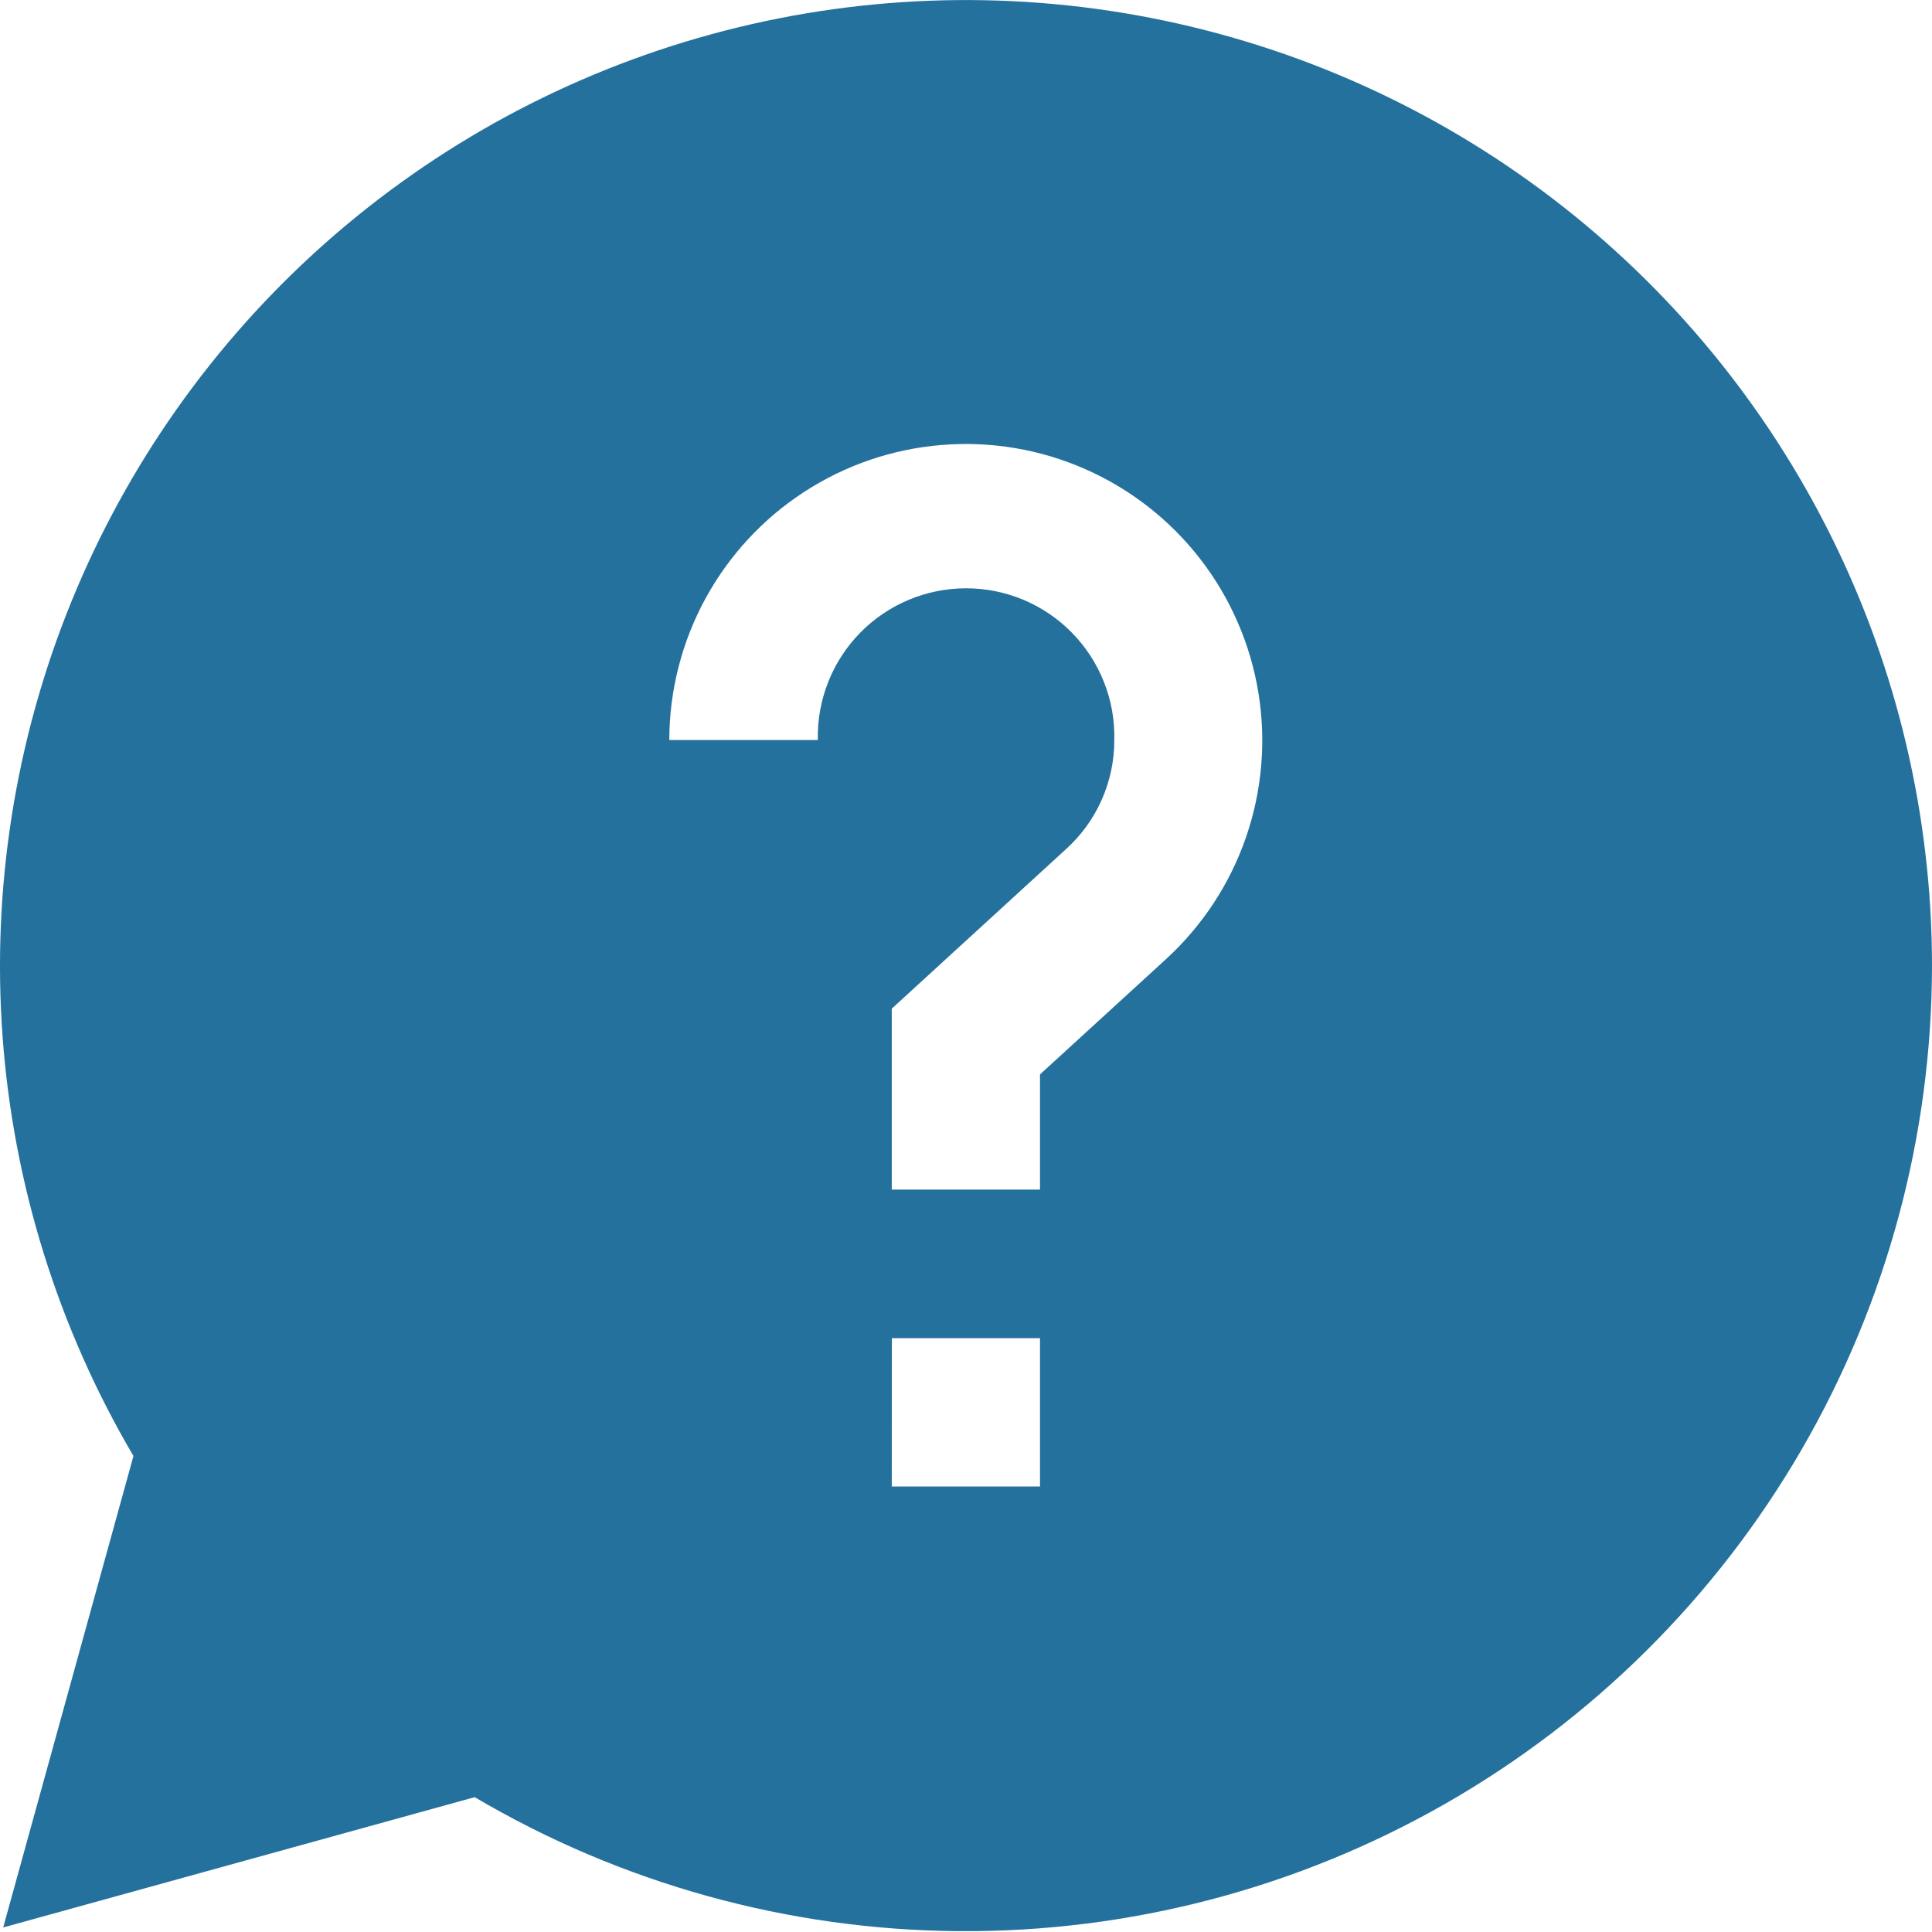 <svg width="52" height="52" viewBox="0 0 52 52" fill="none" xmlns="http://www.w3.org/2000/svg">
<path d="M52 25.971C51.995 21.975 51.07 18.034 49.295 14.454C47.52 10.874 44.944 7.751 41.767 5.328C38.589 2.904 34.896 1.246 30.974 0.482C27.052 -0.283 23.007 -0.133 19.152 0.92C15.297 1.972 11.737 3.899 8.747 6.55C5.758 9.202 3.42 12.507 1.915 16.209C0.41 19.91 -0.222 23.909 0.069 27.894C0.36 31.879 1.565 35.744 3.592 39.188L0.086 51.878L12.776 48.371C16.726 50.701 21.222 51.945 25.808 51.977C30.393 52.009 34.906 50.828 38.889 48.554C42.871 46.28 46.181 42.993 48.484 39.027C50.786 35.061 51.999 30.557 52 25.971ZM22.005 19.918H18.014C18.016 18.591 18.349 17.286 18.982 16.12C19.616 14.954 20.53 13.964 21.642 13.241C22.754 12.517 24.029 12.082 25.352 11.976C26.674 11.869 28.003 12.093 29.216 12.629C30.43 13.165 31.491 13.995 32.304 15.044C33.116 16.093 33.654 17.328 33.869 18.638C34.084 19.947 33.968 21.289 33.534 22.543C33.099 23.797 32.359 24.922 31.38 25.818L27.992 28.918V32.018H24.002V27.148L28.688 22.858C29.1 22.486 29.429 22.032 29.654 21.525C29.878 21.017 29.994 20.469 29.992 19.914C30.004 19.382 29.91 18.854 29.714 18.359C29.519 17.865 29.227 17.414 28.855 17.034C28.484 16.654 28.04 16.352 27.55 16.146C27.06 15.94 26.534 15.834 26.002 15.834C25.47 15.834 24.944 15.94 24.454 16.146C23.964 16.352 23.52 16.654 23.148 17.034C22.777 17.414 22.485 17.865 22.29 18.359C22.095 18.854 22 19.382 22.012 19.914L22.005 19.918ZM24.005 36.018H27.992V40.009H24.002L24.005 36.018Z" fill="#24719D"/>
</svg>

